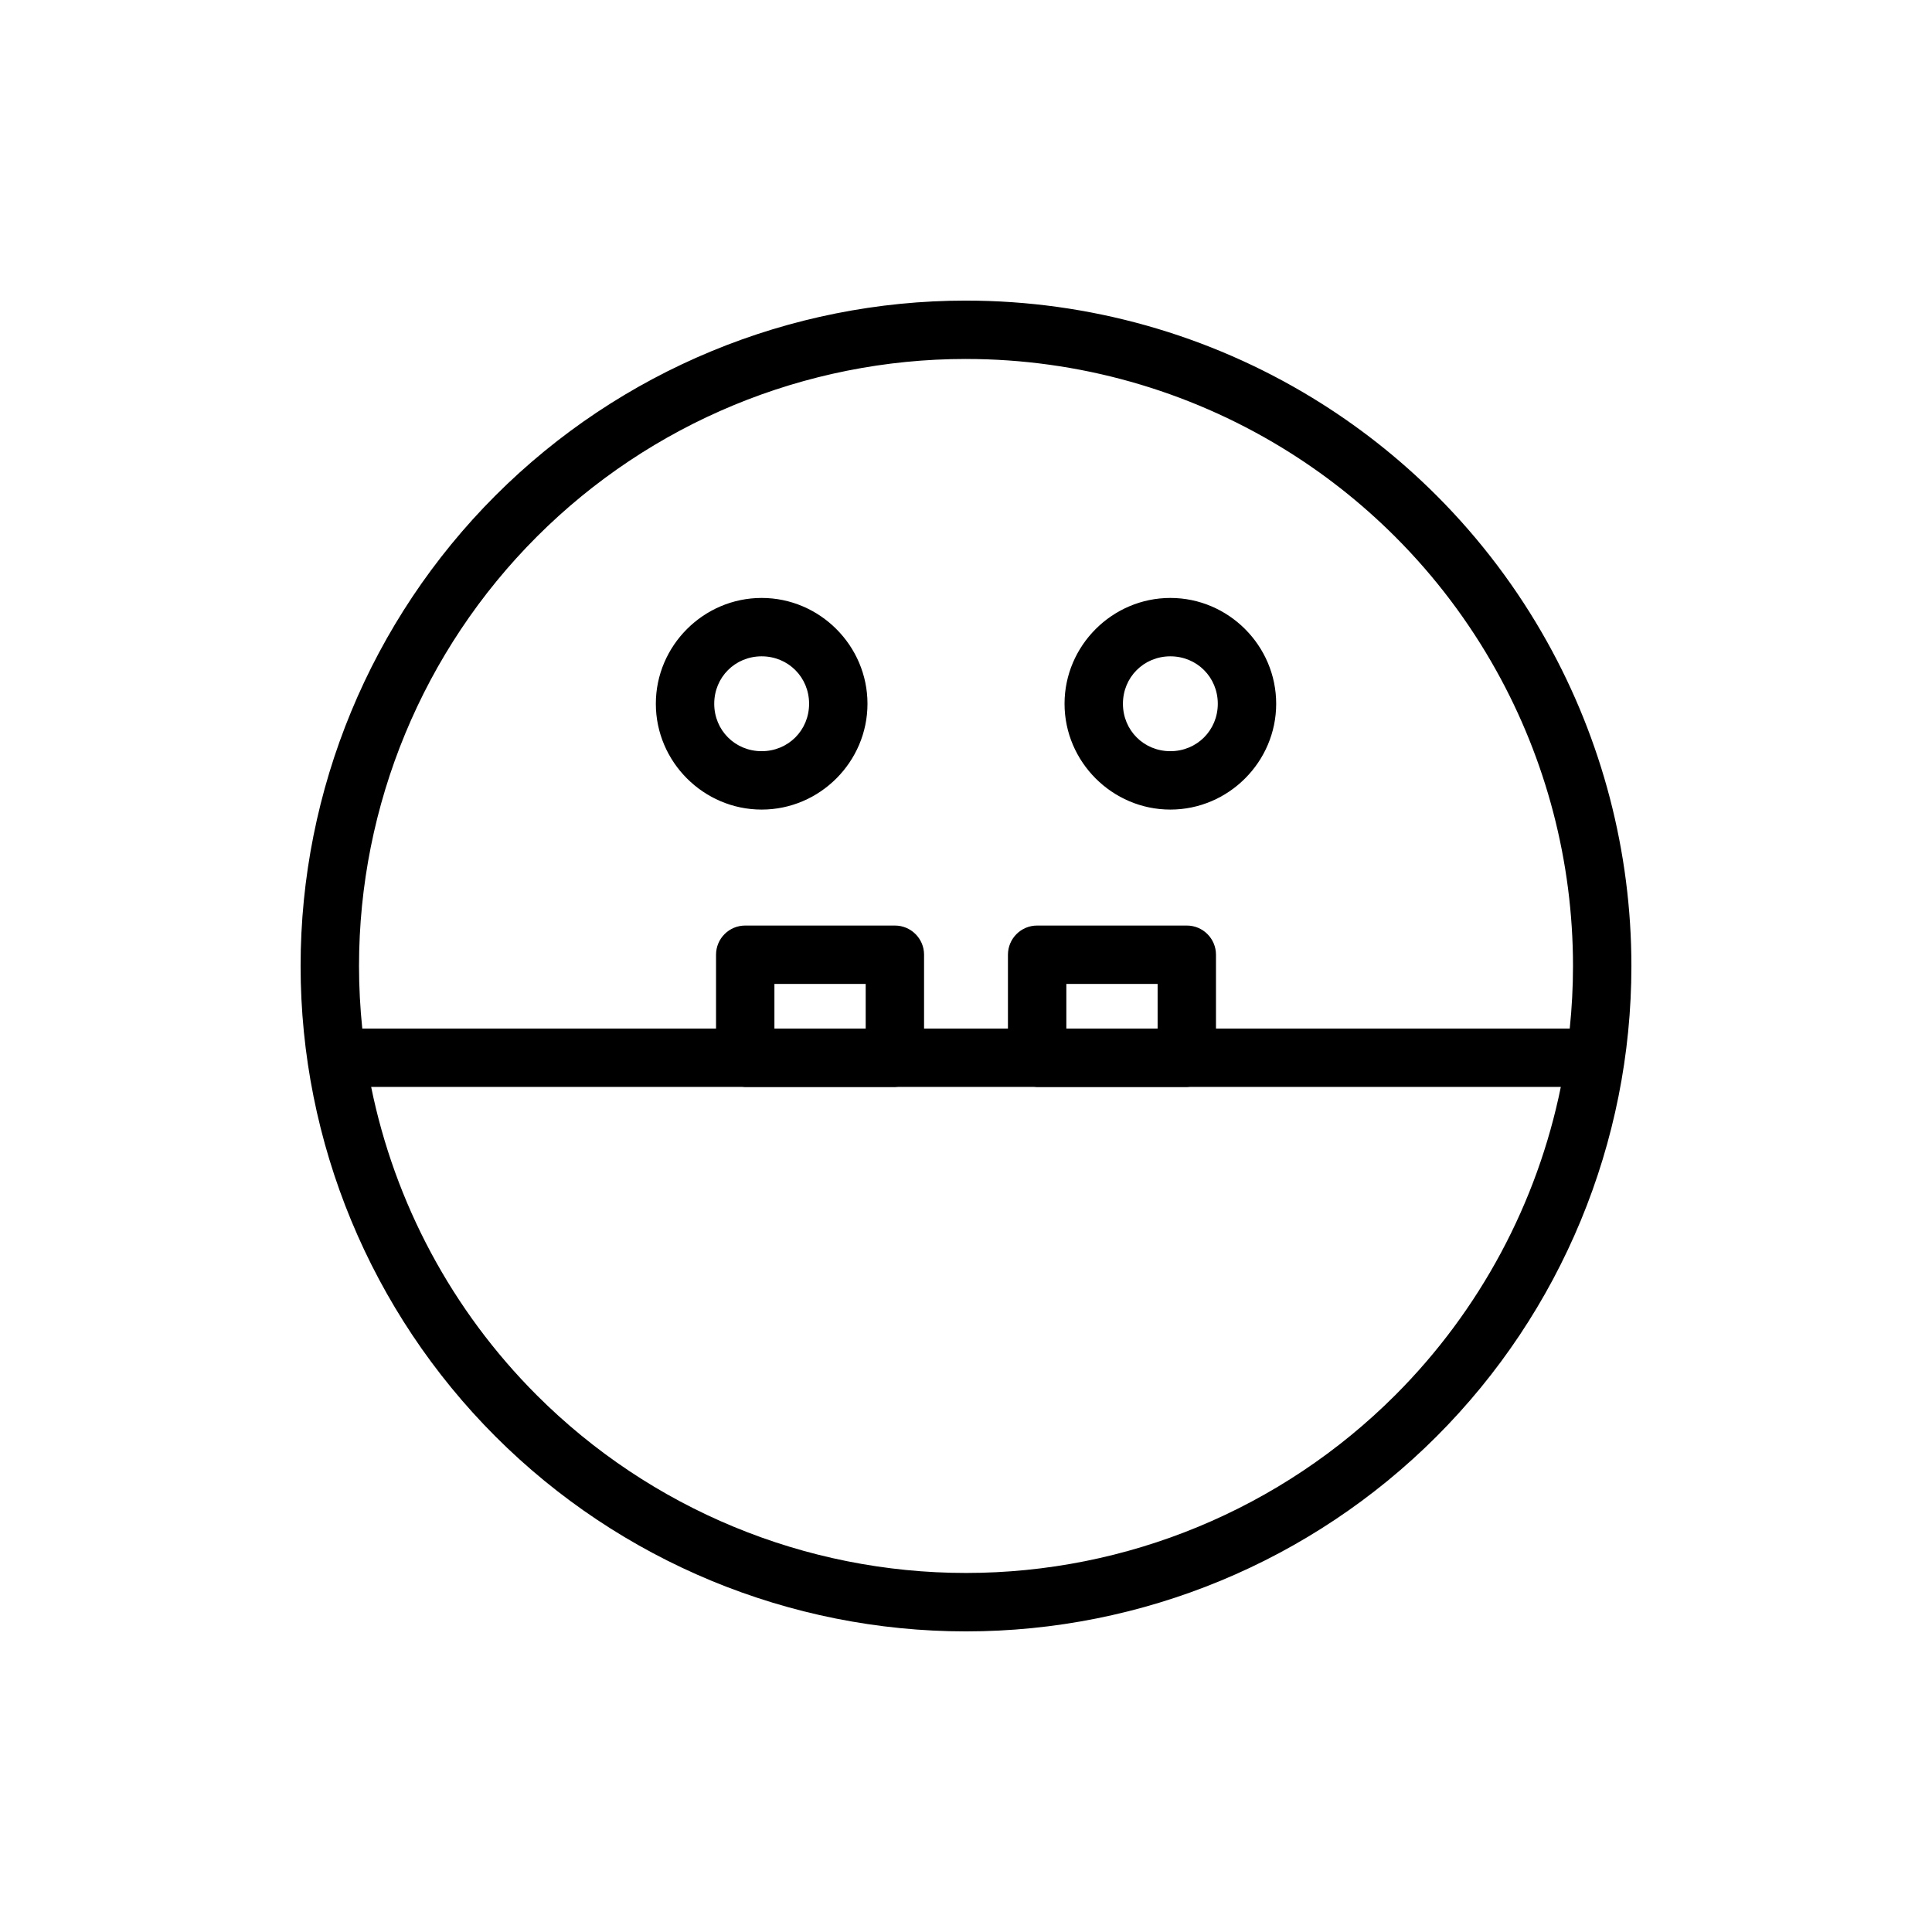 <?xml version="1.0" encoding="UTF-8"?>
<!-- Uploaded to: ICON Repo, www.iconrepo.com, Generator: ICON Repo Mixer Tools -->
<svg fill="#000000" width="800px" height="800px" version="1.1" viewBox="144 144 512 512" xmlns="http://www.w3.org/2000/svg">
 <path d="m400 223.66c-46.762 0-91.621 18.578-124.69 51.648-33.066 33.066-51.648 77.922-51.648 124.69 0 46.762 18.582 91.621 51.648 124.69s77.922 51.648 124.69 51.648c46.762 0 91.621-18.582 124.69-51.648s51.648-77.922 51.648-124.69c0-30.312-7.805-59.824-22.305-85.844-7.867-14.121-17.711-27.211-29.34-38.844-9.992-9.992-21.062-18.66-32.934-25.895-27.418-16.703-59.121-25.75-91.754-25.75zm0 15.473c29.773 0 58.691 8.254 83.703 23.492 10.828 6.598 20.926 14.508 30.043 23.621 10.613 10.613 19.59 22.555 26.766 35.434 13.227 23.734 20.348 50.652 20.348 78.312 0 5.562-0.293 11.094-0.863 16.578h-93.75v-19.555c0-4.273-3.461-7.734-7.734-7.734h-39.66c-4.273 0-7.734 3.461-7.738 7.734v19.555h-22.23v-19.555h0.004c0-4.273-3.465-7.734-7.738-7.734h-39.66c-4.273 0-7.734 3.461-7.734 7.734v19.555h-93.75c-0.566-5.484-0.863-11.016-0.863-16.578 0-42.664 16.945-83.578 47.113-113.75 30.168-30.168 71.078-47.113 113.75-47.113zm-54.152 63.328c-15.398 0-28.043 12.648-28.043 28.043 0 15.398 12.648 28.043 28.043 28.043 15.398 0 28.043-12.648 28.043-28.043 0-15.398-12.648-28.043-28.043-28.043zm108.31 0c-15.398 0-28.043 12.648-28.043 28.043 0 15.398 12.648 28.043 28.043 28.043 15.398 0 28.043-12.648 28.043-28.043 0-15.398-12.648-28.043-28.043-28.043zm-108.31 15.473c7.035 0 12.57 5.535 12.57 12.57 0 7.035-5.535 12.57-12.57 12.57s-12.57-5.535-12.57-12.57c0-7.035 5.535-12.57 12.57-12.57zm108.31 0c7.035 0 12.57 5.535 12.57 12.57 0 7.035-5.535 12.57-12.57 12.57s-12.57-5.535-12.57-12.57c0-7.035 5.535-12.57 12.57-12.57zm-104.93 86.816h24.188v11.82h-24.188zm77.363 0h24.188v11.82h-24.188zm-184.22 27.293h98.234-0.004c0.293 0.039 0.59 0.059 0.887 0.062h39.66c0.309-0.004 0.613-0.023 0.918-0.062h35.898c0.293 0.039 0.59 0.059 0.887 0.062h39.66c0.305-0.004 0.613-0.023 0.918-0.062h98.203c-6.246 30.723-21.387 59.195-43.887 81.695-30.168 30.168-71.078 47.113-113.75 47.113-42.664 0-83.578-16.945-113.75-47.113-22.5-22.5-37.641-50.977-43.887-81.695z"/>
</svg>